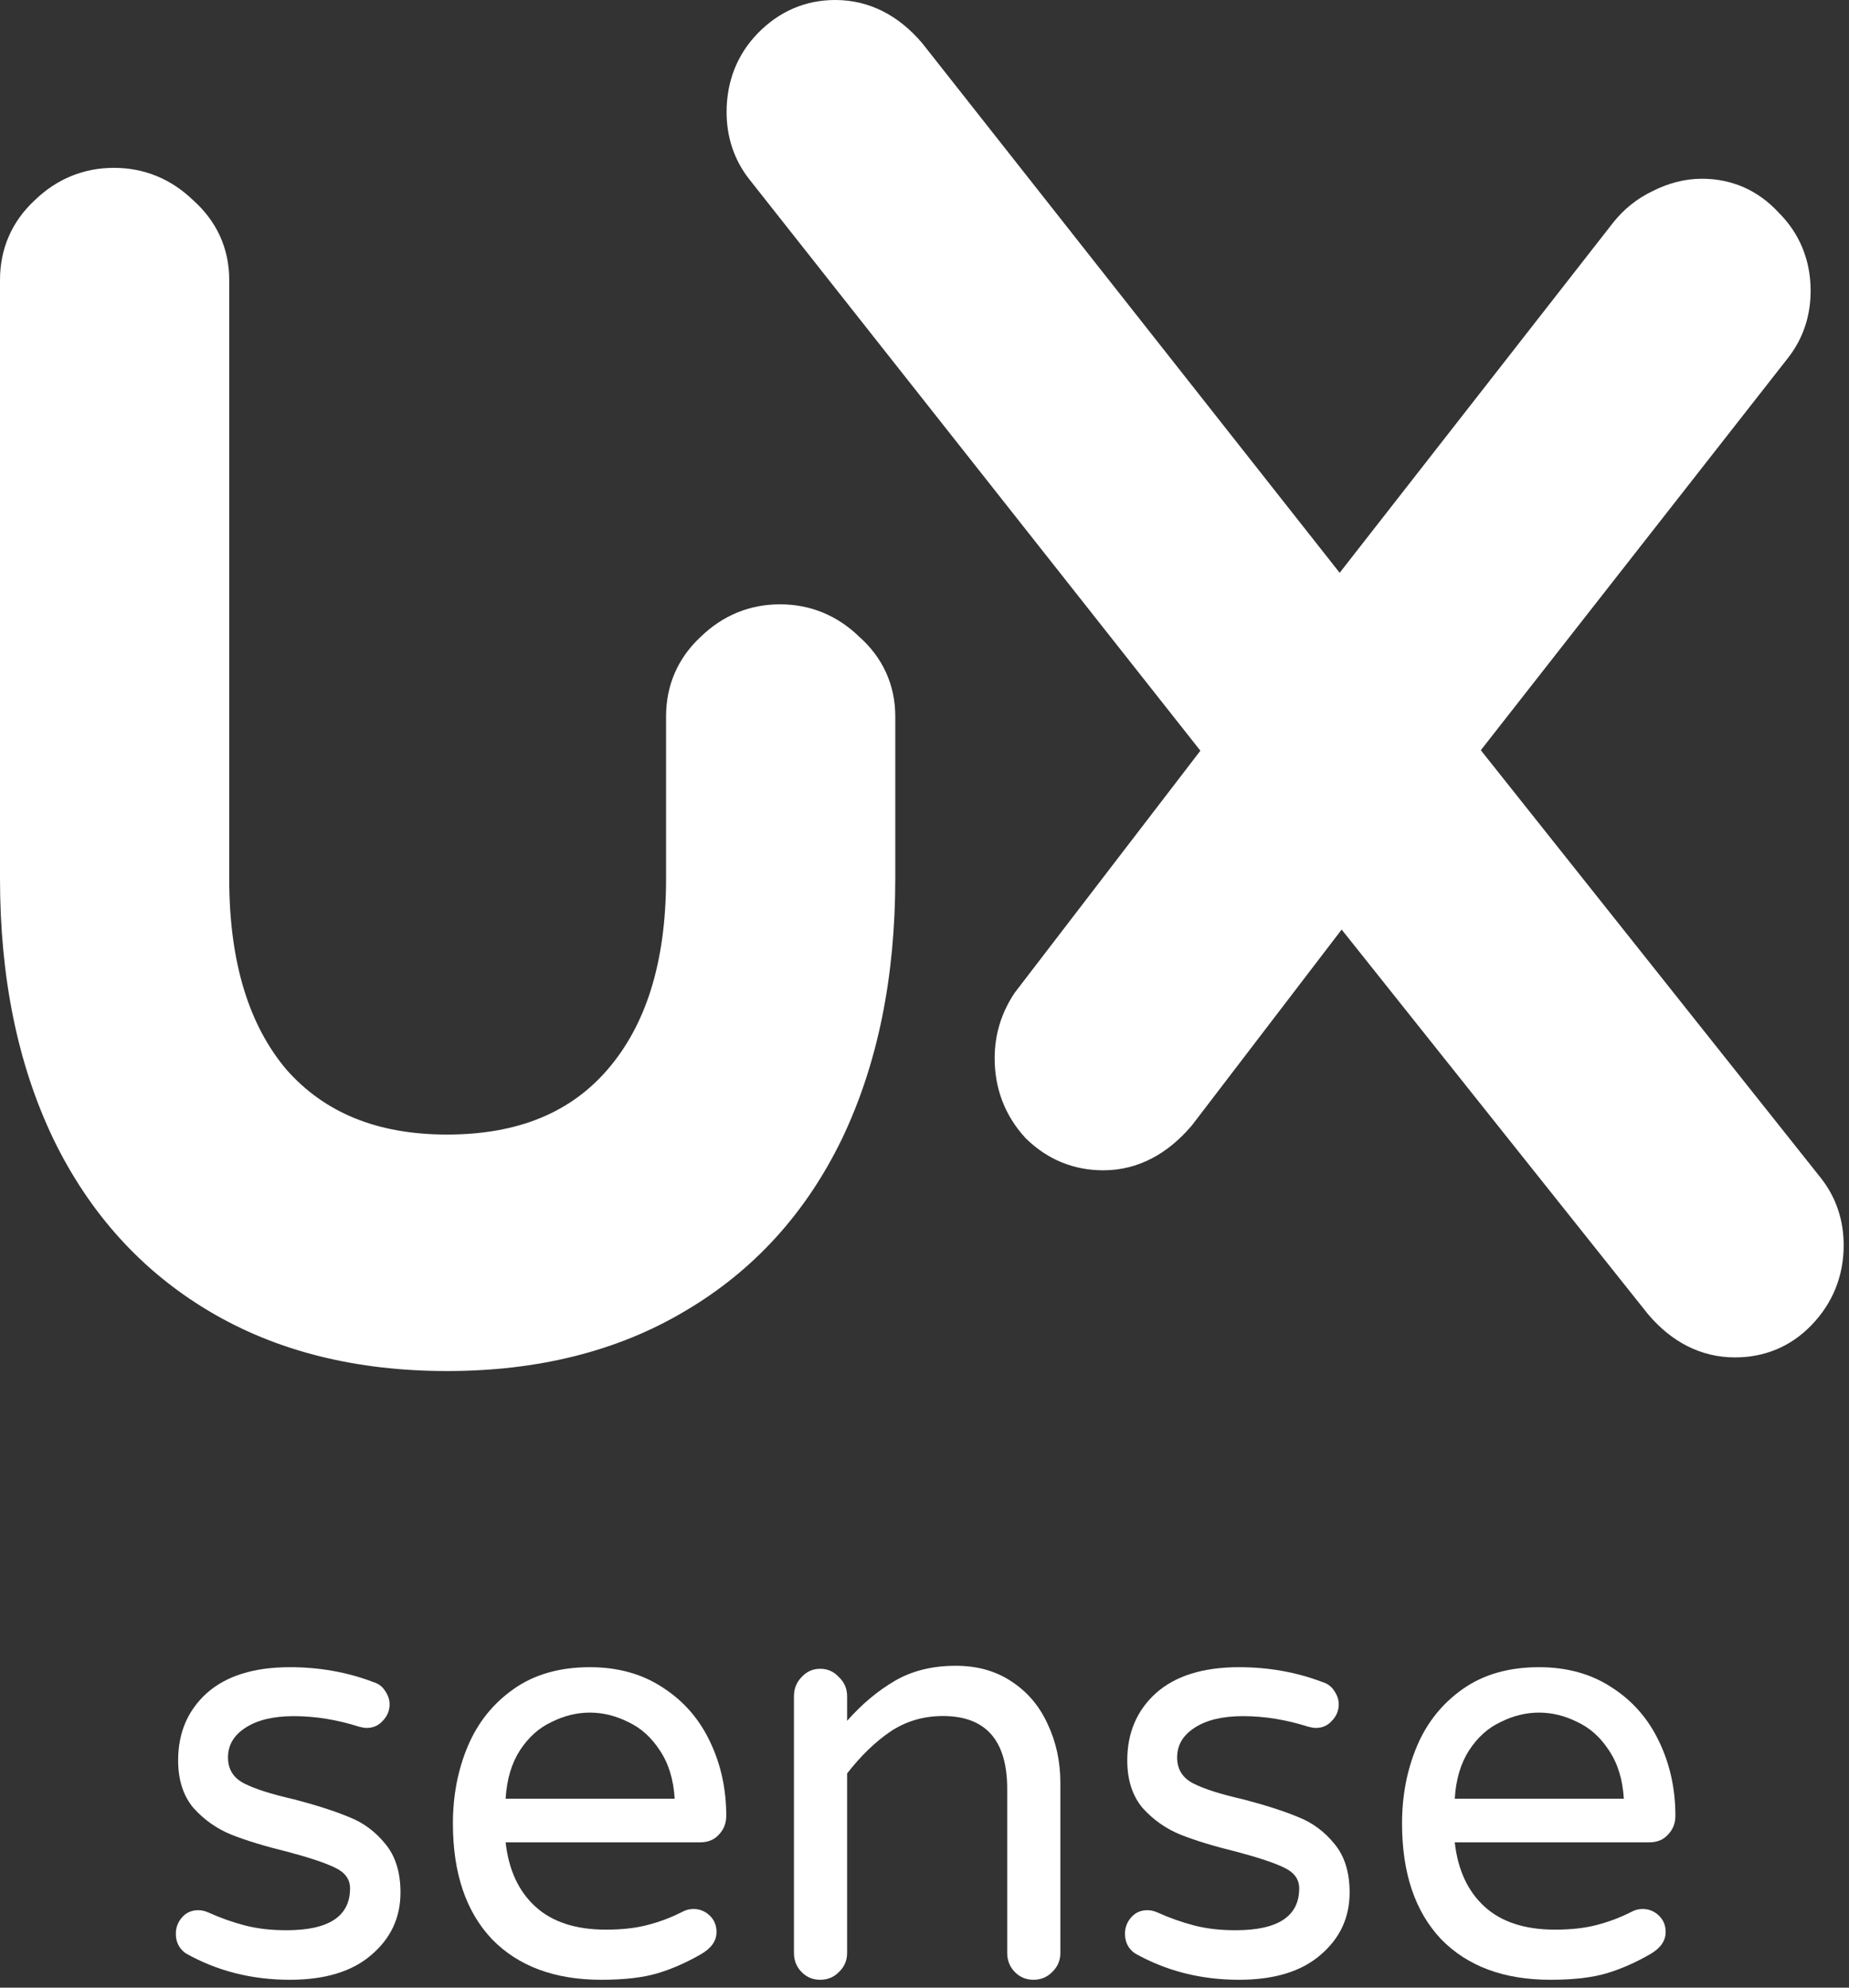 <svg width="200" height="215" viewBox="0 0 200 215" fill="none" xmlns="http://www.w3.org/2000/svg">
<rect x="0" y="0" width="200" height="215" fill="#333333" stroke="none"/>
<path d="M167.709 214.151C162.667 214.151 158.721 212.684 155.869 209.749C153.059 206.772 151.654 202.603 151.654 197.244C151.654 194.224 152.192 191.439 153.266 188.887C154.34 186.335 155.993 184.272 158.225 182.698C160.456 181.124 163.205 180.338 166.469 180.338C169.527 180.338 172.172 181.082 174.403 182.571C176.635 184.017 178.329 185.973 179.486 188.44C180.643 190.864 181.222 193.523 181.222 196.415C181.222 197.223 180.953 197.904 180.416 198.456C179.92 199.009 179.238 199.286 178.371 199.286H157.357C157.688 202.263 158.762 204.581 160.58 206.24C162.399 207.899 164.94 208.728 168.205 208.728C169.94 208.728 171.449 208.558 172.73 208.218C174.052 207.877 175.333 207.388 176.573 206.75C176.904 206.58 177.276 206.495 177.689 206.495C178.35 206.495 178.929 206.729 179.424 207.197C179.92 207.665 180.168 208.26 180.168 208.983C180.168 209.919 179.631 210.706 178.557 211.344C176.945 212.28 175.354 212.981 173.784 213.449C172.213 213.917 170.188 214.151 167.709 214.151ZM175.643 194.565C175.519 192.481 174.982 190.737 174.032 189.333C173.122 187.93 171.986 186.909 170.622 186.271C169.259 185.59 167.874 185.25 166.469 185.25C165.064 185.25 163.68 185.59 162.316 186.271C160.952 186.909 159.816 187.93 158.907 189.333C157.998 190.737 157.481 192.481 157.357 194.565H175.643Z" fill="white"/>
<path d="M134.021 214.151C129.888 214.151 126.128 213.194 122.739 211.28C122.037 210.77 121.686 210.068 121.686 209.175C121.686 208.494 121.913 207.899 122.367 207.388C122.822 206.878 123.401 206.623 124.103 206.623C124.475 206.623 124.847 206.708 125.219 206.878C126.541 207.473 127.864 207.941 129.186 208.281C130.508 208.622 131.996 208.792 133.649 208.792C138.236 208.792 140.53 207.282 140.53 204.262C140.53 203.284 139.992 202.54 138.918 202.029C137.885 201.519 136.17 200.945 133.773 200.307C131.335 199.711 129.31 199.094 127.698 198.456C126.128 197.818 124.764 196.862 123.607 195.586C122.491 194.267 121.933 192.544 121.933 190.418C121.933 187.441 122.967 185.016 125.033 183.145C127.14 181.273 130.136 180.338 134.021 180.338C137.203 180.338 140.199 180.869 143.009 181.933C143.588 182.103 144.021 182.422 144.311 182.89C144.641 183.357 144.807 183.847 144.807 184.357C144.807 185.037 144.559 185.633 144.063 186.143C143.608 186.654 143.03 186.909 142.327 186.909C142.121 186.909 141.852 186.866 141.521 186.781C139.125 186.016 136.769 185.633 134.455 185.633C132.223 185.633 130.467 186.058 129.186 186.909C127.946 187.717 127.326 188.78 127.326 190.099C127.326 191.375 127.905 192.311 129.062 192.906C130.219 193.501 132.017 194.076 134.455 194.629C136.893 195.267 138.877 195.905 140.406 196.543C141.935 197.138 143.236 198.095 144.311 199.413C145.427 200.732 145.984 202.497 145.984 204.709C145.984 207.431 144.931 209.685 142.823 211.471C140.757 213.258 137.823 214.151 134.021 214.151Z" fill="white"/>
<path d="M88.723 214.151C87.922 214.151 87.248 213.871 86.701 213.31C86.153 212.749 85.879 212.059 85.879 211.24V183.486C85.879 182.666 86.153 181.976 86.701 181.415C87.248 180.812 87.922 180.51 88.723 180.51C89.523 180.51 90.198 180.812 90.745 181.415C91.335 181.976 91.63 182.666 91.63 183.486V186.138C93.231 184.327 94.958 182.882 96.812 181.804C98.666 180.725 100.857 180.186 103.385 180.186C105.702 180.186 107.703 180.747 109.389 181.868C111.116 182.99 112.422 184.521 113.307 186.462C114.234 188.402 114.697 190.537 114.697 192.866V211.24C114.697 212.059 114.402 212.749 113.813 213.31C113.265 213.871 112.591 214.151 111.79 214.151C110.99 214.151 110.316 213.871 109.768 213.31C109.22 212.749 108.946 212.059 108.946 211.24V193.513C108.946 188.251 106.629 185.621 101.994 185.621C99.888 185.621 97.992 186.181 96.307 187.303C94.663 188.424 93.105 189.934 91.63 191.831V211.24C91.63 212.059 91.335 212.749 90.745 213.31C90.198 213.871 89.523 214.151 88.723 214.151Z" fill="white"/>
<path d="M65.043 214.151C60.002 214.151 56.055 212.684 53.204 209.749C50.394 206.772 48.989 202.603 48.989 197.244C48.989 194.224 49.526 191.439 50.6 188.887C51.675 186.335 53.328 184.272 55.559 182.698C57.791 181.124 60.539 180.338 63.804 180.338C66.862 180.338 69.506 181.082 71.738 182.571C73.969 184.017 75.664 185.973 76.821 188.44C77.978 190.864 78.556 193.523 78.556 196.415C78.556 197.223 78.288 197.904 77.751 198.456C77.255 199.009 76.573 199.286 75.705 199.286H54.692C55.022 202.263 56.097 204.581 57.915 206.24C59.733 207.899 62.275 208.728 65.539 208.728C67.275 208.728 68.783 208.558 70.064 208.218C71.387 207.877 72.668 207.388 73.907 206.75C74.238 206.58 74.61 206.495 75.023 206.495C75.684 206.495 76.263 206.729 76.759 207.197C77.255 207.665 77.503 208.26 77.503 208.983C77.503 209.919 76.966 210.706 75.891 211.344C74.279 212.28 72.688 212.981 71.118 213.449C69.548 213.917 67.523 214.151 65.043 214.151ZM72.978 194.565C72.854 192.481 72.317 190.737 71.366 189.333C70.457 187.93 69.32 186.909 67.957 186.271C66.593 185.59 65.209 185.25 63.804 185.25C62.399 185.25 61.014 185.59 59.651 186.271C58.287 186.909 57.15 187.93 56.241 189.333C55.332 190.737 54.816 192.481 54.692 194.565H72.978Z" fill="white"/>
<path d="M31.355 214.151C27.223 214.151 23.462 213.194 20.074 211.28C19.371 210.77 19.02 210.068 19.02 209.175C19.02 208.494 19.247 207.899 19.702 207.388C20.156 206.878 20.735 206.623 21.438 206.623C21.809 206.623 22.181 206.708 22.553 206.878C23.876 207.473 25.198 207.941 26.52 208.281C27.843 208.622 29.331 208.792 30.983 208.792C35.571 208.792 37.864 207.282 37.864 204.262C37.864 203.284 37.327 202.54 36.252 202.029C35.219 201.519 33.504 200.945 31.108 200.307C28.669 199.711 26.644 199.094 25.033 198.456C23.462 197.818 22.099 196.862 20.942 195.586C19.826 194.267 19.268 192.544 19.268 190.418C19.268 187.441 20.301 185.016 22.367 183.145C24.475 181.273 27.471 180.338 31.355 180.338C34.537 180.338 37.533 180.869 40.343 181.933C40.922 182.103 41.356 182.422 41.645 182.89C41.976 183.357 42.141 183.847 42.141 184.357C42.141 185.037 41.893 185.633 41.397 186.143C40.943 186.654 40.364 186.909 39.662 186.909C39.455 186.909 39.186 186.866 38.856 186.781C36.459 186.016 34.103 185.633 31.789 185.633C29.558 185.633 27.802 186.058 26.52 186.909C25.281 187.717 24.661 188.78 24.661 190.099C24.661 191.375 25.239 192.311 26.396 192.906C27.553 193.501 29.351 194.076 31.789 194.629C34.227 195.267 36.211 195.905 37.74 196.543C39.269 197.138 40.571 198.095 41.645 199.413C42.761 200.732 43.319 202.497 43.319 204.709C43.319 207.431 42.265 209.685 40.157 211.471C38.091 213.258 35.157 214.151 31.355 214.151Z" fill="white"/>
<path fill-rule="evenodd" clip-rule="evenodd" d="M91.079 123.174L91.072 123.19C87.178 131.224 81.505 137.462 74.087 141.823C66.753 146.19 58.132 148.304 48.348 148.304C38.56 148.304 29.937 146.188 22.601 141.818C15.276 137.453 9.656 131.214 5.767 123.19L5.76 123.174C1.882 115.067 0 105.653 0 95.029V30.283C0 26.887 1.294 23.952 3.741 21.677C6.131 19.356 9.044 18.156 12.325 18.156C15.593 18.156 18.496 19.346 20.881 21.649C23.414 23.9 24.794 26.839 24.794 30.283V95.029C24.794 104.22 26.989 110.974 30.992 115.708C35.043 120.291 40.69 122.723 48.348 122.723C56.129 122.723 61.761 120.275 65.703 115.709L65.705 115.706C69.803 110.971 72.046 104.22 72.046 95.029V77.495C72.046 74.099 73.339 71.164 75.786 68.889C78.177 66.568 81.089 65.368 84.371 65.368C87.639 65.368 90.541 66.558 92.926 68.861C95.46 71.112 96.839 74.051 96.839 77.495V95.029C96.839 105.653 94.957 115.067 91.079 123.174ZM197.012 127.493C198.626 129.574 199.424 132.025 199.424 134.703C199.424 138.047 198.219 140.99 195.92 143.362C193.678 145.675 190.858 146.829 187.67 146.829C183.953 146.829 180.786 145.131 178.275 142.17L178.243 142.132L145.122 100.549L128.93 121.725L128.873 121.791C126.299 124.81 123.096 126.591 119.341 126.591C116.156 126.591 113.325 125.441 111.013 123.189L110.947 123.125L110.885 123.057C108.702 120.672 107.588 117.75 107.588 114.464C107.588 111.918 108.315 109.552 109.719 107.445L109.78 107.355L129.841 81.203L81.004 19.336C79.39 17.255 78.593 14.804 78.593 12.127C78.593 8.838 79.711 5.928 81.953 3.615C84.252 1.243 87.104 0 90.346 0C94.063 0 97.23 1.698 99.741 4.659L99.775 4.698L144.907 61.959L174.49 24.078C175.645 22.622 177.064 21.488 178.717 20.692C180.427 19.818 182.229 19.336 184.096 19.336C187.313 19.336 190.13 20.562 192.347 22.95C194.662 25.238 195.85 28.144 195.85 31.463C195.85 34.14 195.052 36.591 193.438 38.672L193.429 38.684L160.175 81.15L197.012 127.493Z" fill="white"/>
</svg>
